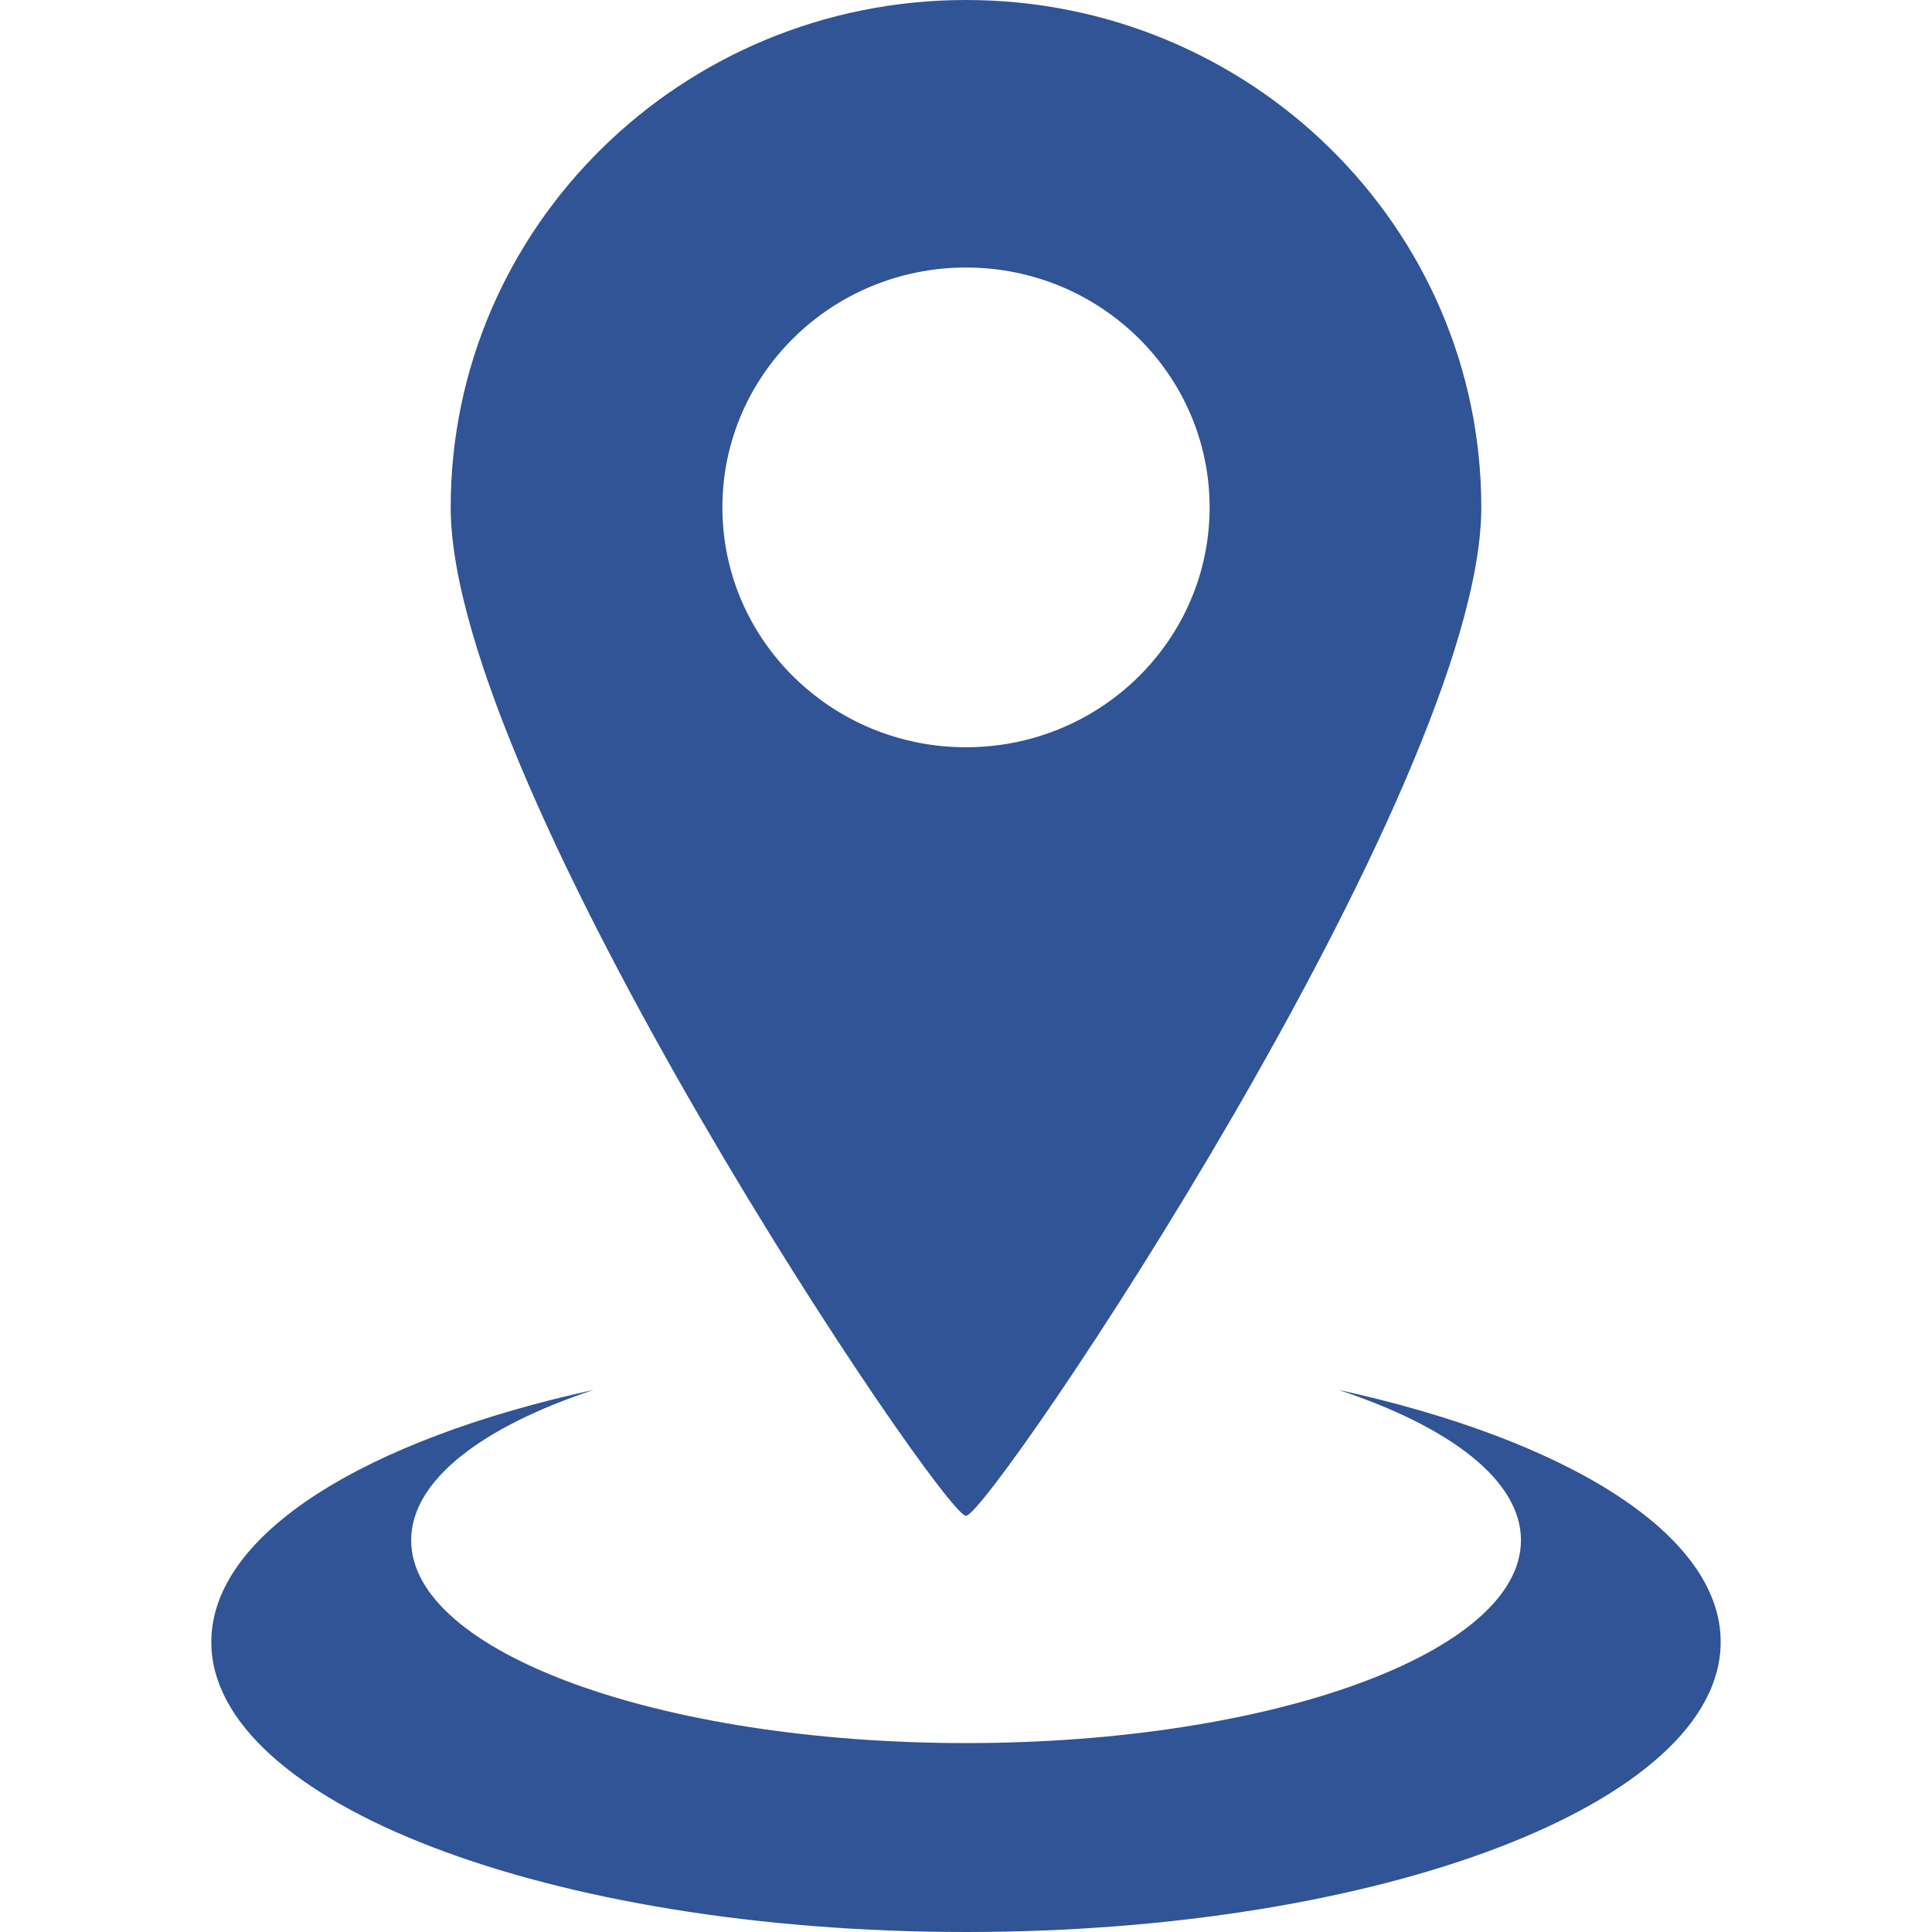 <?xml version="1.0" standalone="no"?><!DOCTYPE svg PUBLIC "-//W3C//DTD SVG 1.1//EN" "http://www.w3.org/Graphics/SVG/1.1/DTD/svg11.dtd"><svg t="1614340075348" class="icon" viewBox="0 0 1024 1024" version="1.1" xmlns="http://www.w3.org/2000/svg" p-id="9466" width="77" height="77" xmlns:xlink="http://www.w3.org/1999/xlink"><defs><style type="text/css"></style></defs><path d="M512 803.424c12.512 0 273.12-386.016 273.12-534.496C785.12 120.448 662.816 0 512 0S238.88 120.448 238.88 268.928c0 148.48 260.608 534.496 273.12 534.496zM382.88 268.928c0-70.208 57.824-127.136 129.12-127.136s129.12 56.96 129.12 127.136c0 70.208-57.824 127.136-129.12 127.136s-129.12-56.96-129.12-127.136zM709.44 736.672c59.392 19.648 96.704 48.064 96.704 79.68 0 59.392-131.712 107.52-294.112 107.52-162.4 0-294.112-48.128-294.112-107.52 0-31.616 37.312-60 96.704-79.68C193.6 763.104 112 813.056 112 870.304 112 955.2 291.136 1024 512 1024S912 955.2 912 870.304c0-57.28-81.6-107.2-202.56-133.632z" p-id="9467" fill="#305495"></path></svg>